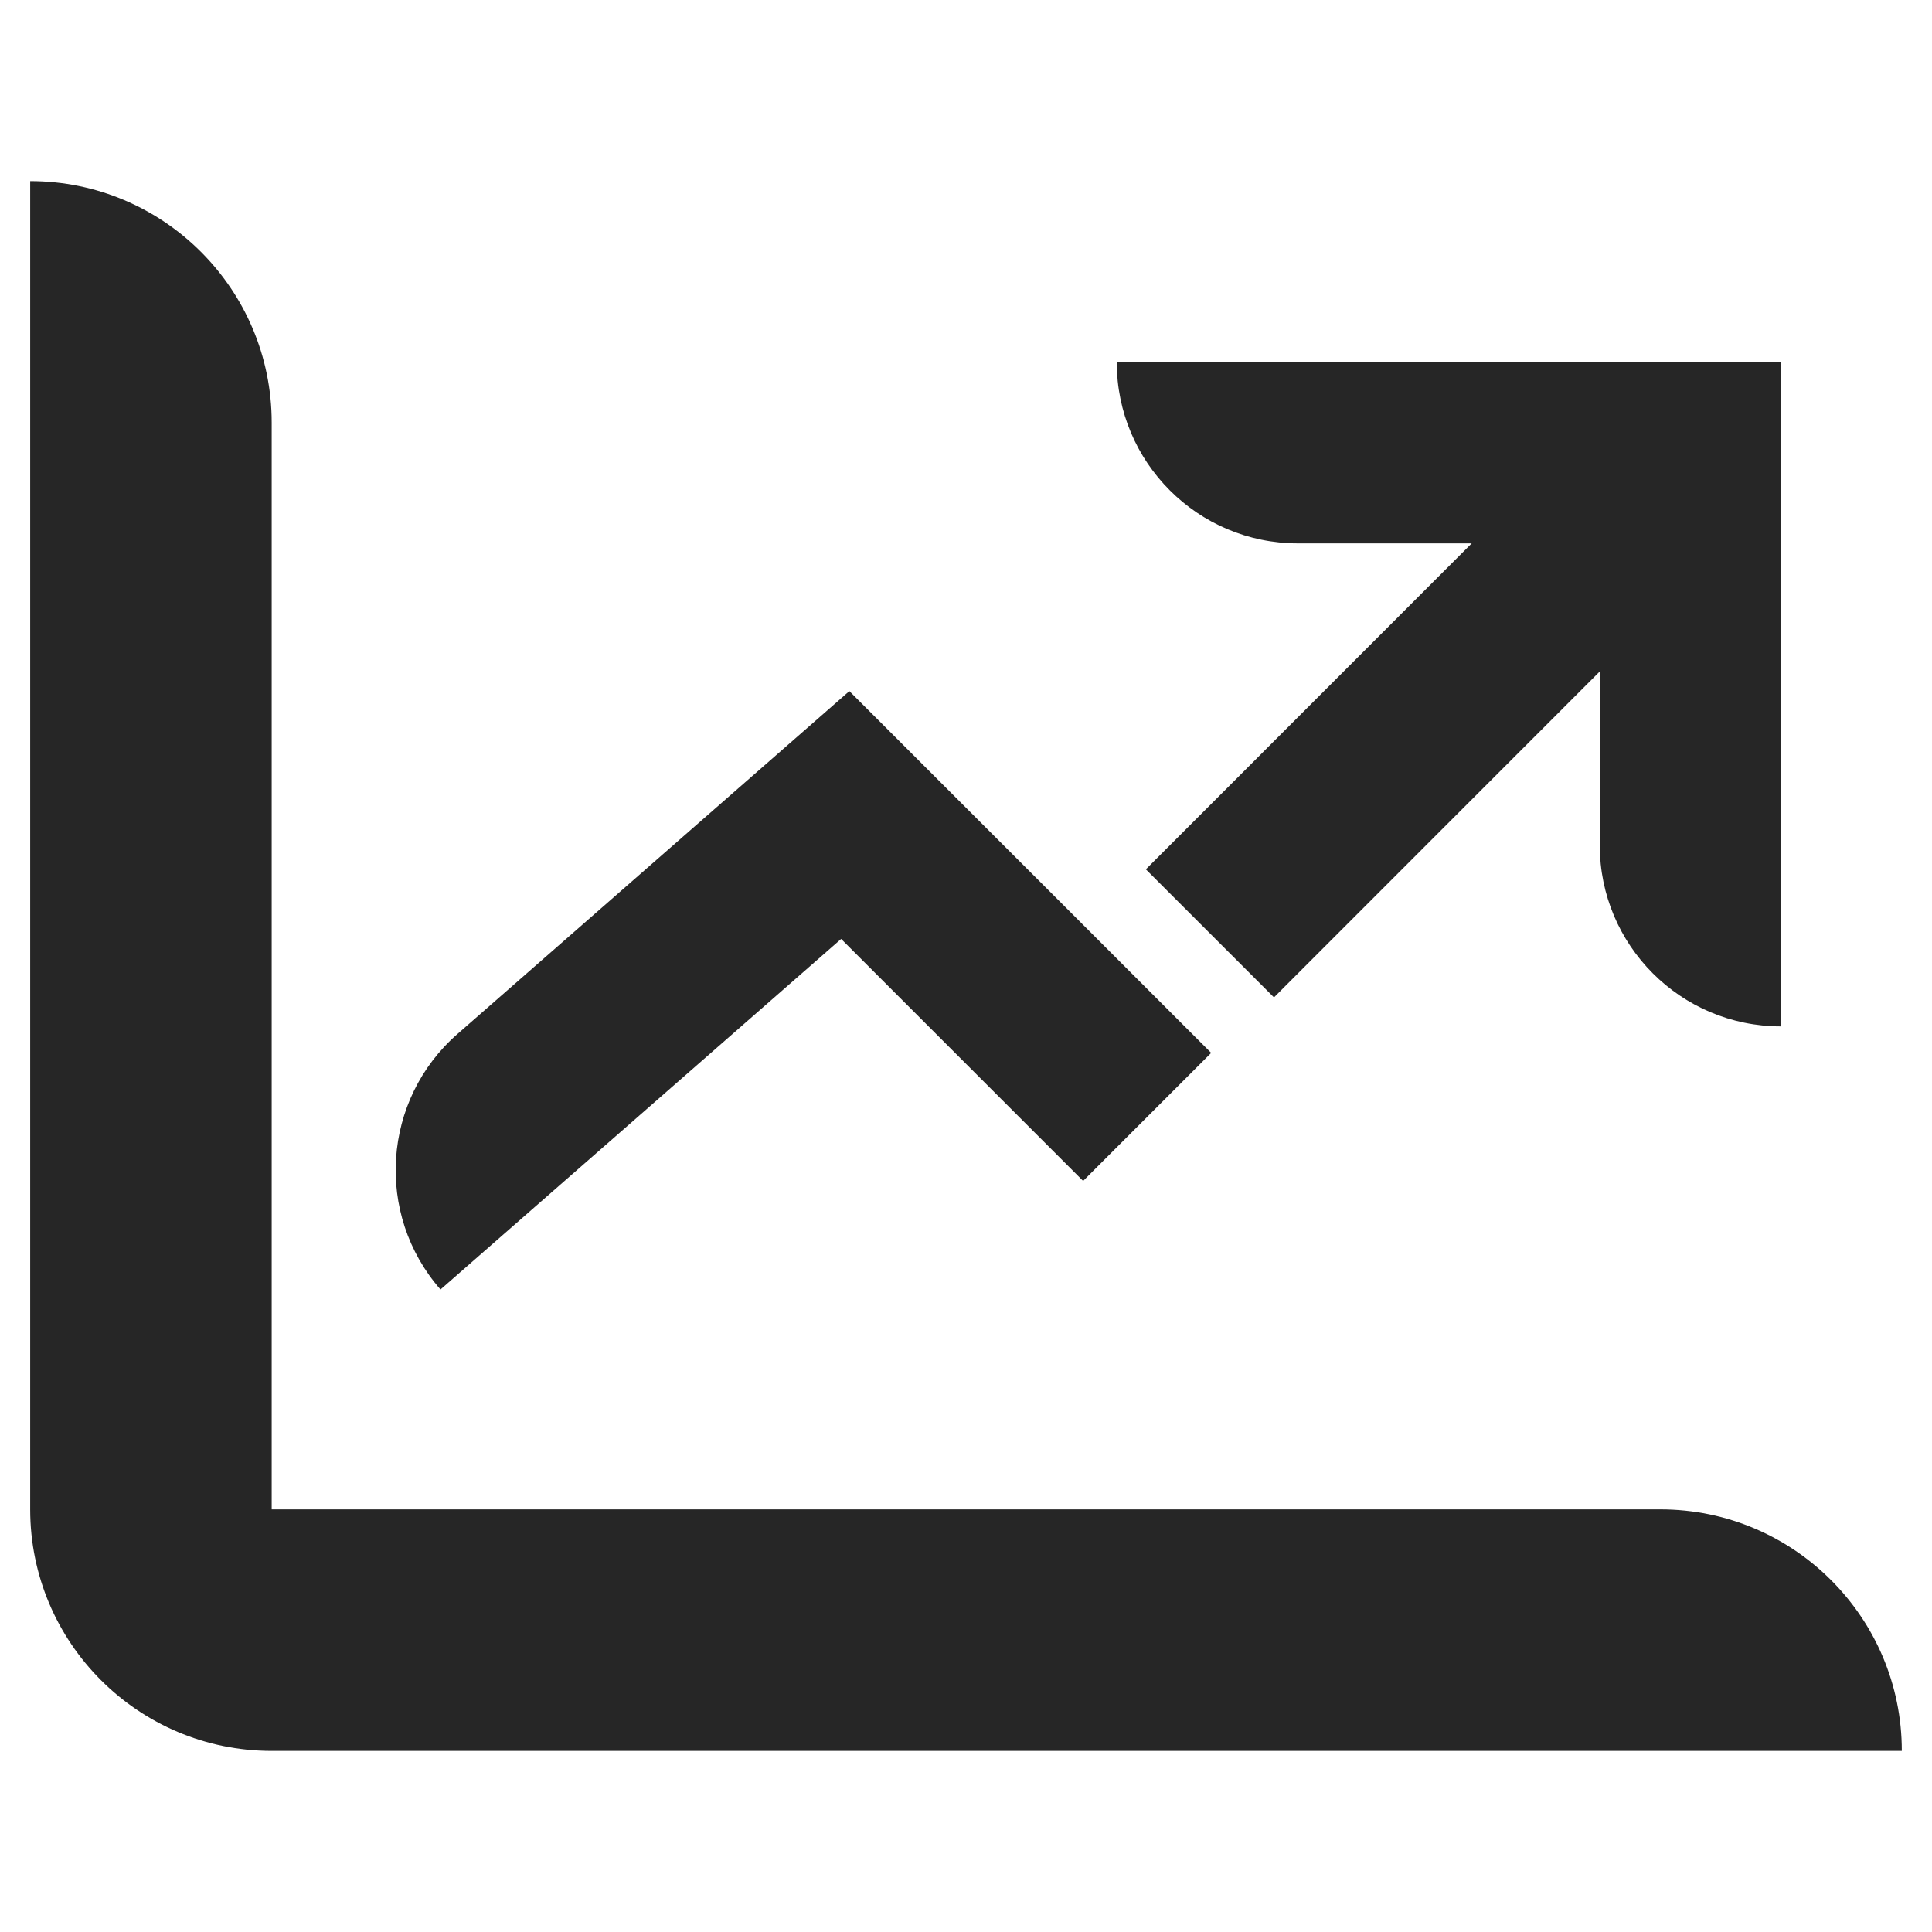 <svg width="32" height="32" viewBox="0 0 32 32" fill="none" xmlns="http://www.w3.org/2000/svg">
<path fill-rule="evenodd" clip-rule="evenodd" d="M4.5 25V7C4.5 4.791 2.709 3 0.5 3V25C0.5 27.209 2.291 29 4.5 29H31.5C31.5 26.791 29.709 25 27.5 25H4.5ZM7.578 17.125C6.331 18.215 6.205 20.111 7.296 21.358L13.932 15.552L17.94 19.56L20.061 17.439L14.068 11.447L7.578 17.125ZM26.497 11.122V14C26.497 15.657 27.84 17 29.497 17V6H18.497C18.497 7.657 19.84 9 21.497 9H24.376L18.979 14.399L21.101 16.52L26.497 11.122Z" fill="#262626"/>
</svg>
